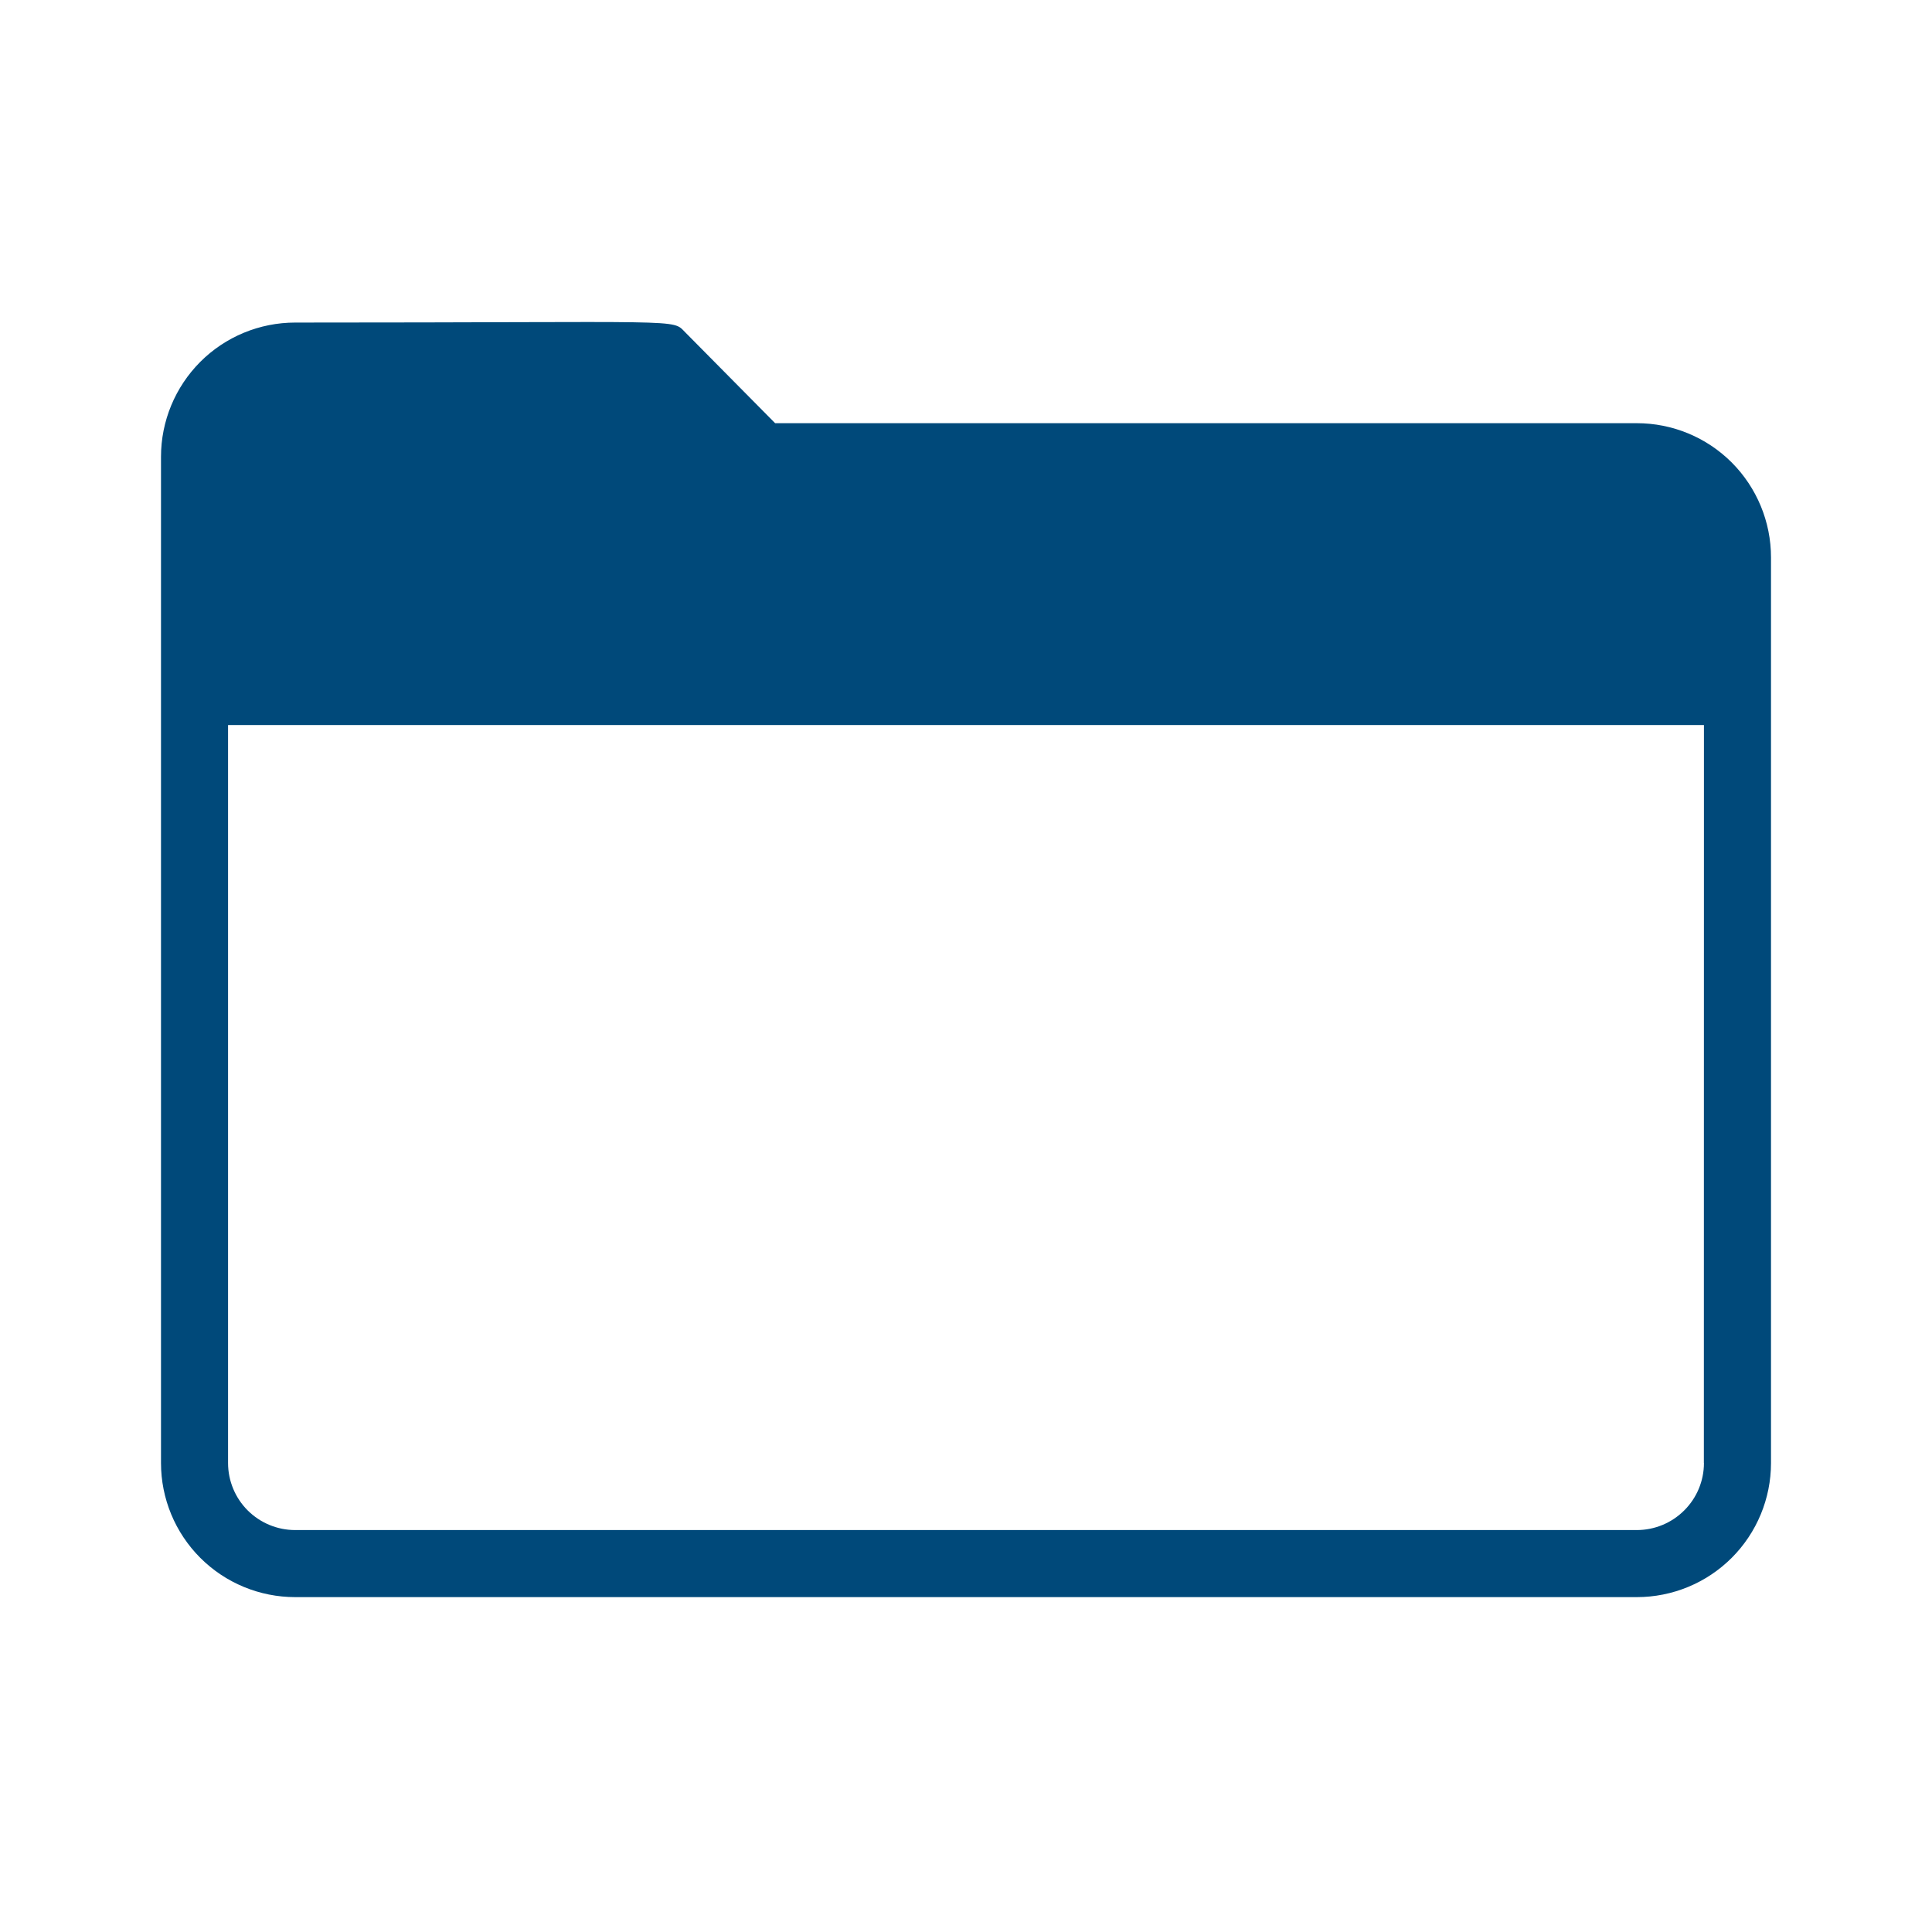 <svg width="24" height="24" viewBox="0 0 24 24" fill="none" xmlns="http://www.w3.org/2000/svg">
<g clip-path="url(#clip0_980_36067)">
<path d="M20.333 5.257H9.629L8.512 4.128C8.342 3.957 8.567 4.007 3.667 4.007C3.225 4.007 2.801 4.182 2.488 4.495C2.176 4.808 2 5.232 2 5.674V18.174C2 18.616 2.176 19.04 2.488 19.352C2.801 19.665 3.225 19.84 3.667 19.84H20.333C20.775 19.84 21.199 19.665 21.512 19.352C21.824 19.04 22 18.616 22 18.174V6.924C22 6.482 21.824 6.058 21.512 5.745C21.199 5.432 20.775 5.257 20.333 5.257L20.333 5.257ZM21.166 18.174H21.167C21.167 18.395 21.079 18.607 20.922 18.763C20.766 18.919 20.554 19.007 20.333 19.007H3.667C3.445 19.007 3.234 18.919 3.077 18.763C2.921 18.607 2.833 18.395 2.833 18.174V9.007H21.167L21.166 18.174Z" fill="#00497A"/>
</g>
<defs>
<clipPath id="clip0_980_36067">
<rect width="24" height="24" fill="white"/>
</clipPath>
</defs>
</svg>
